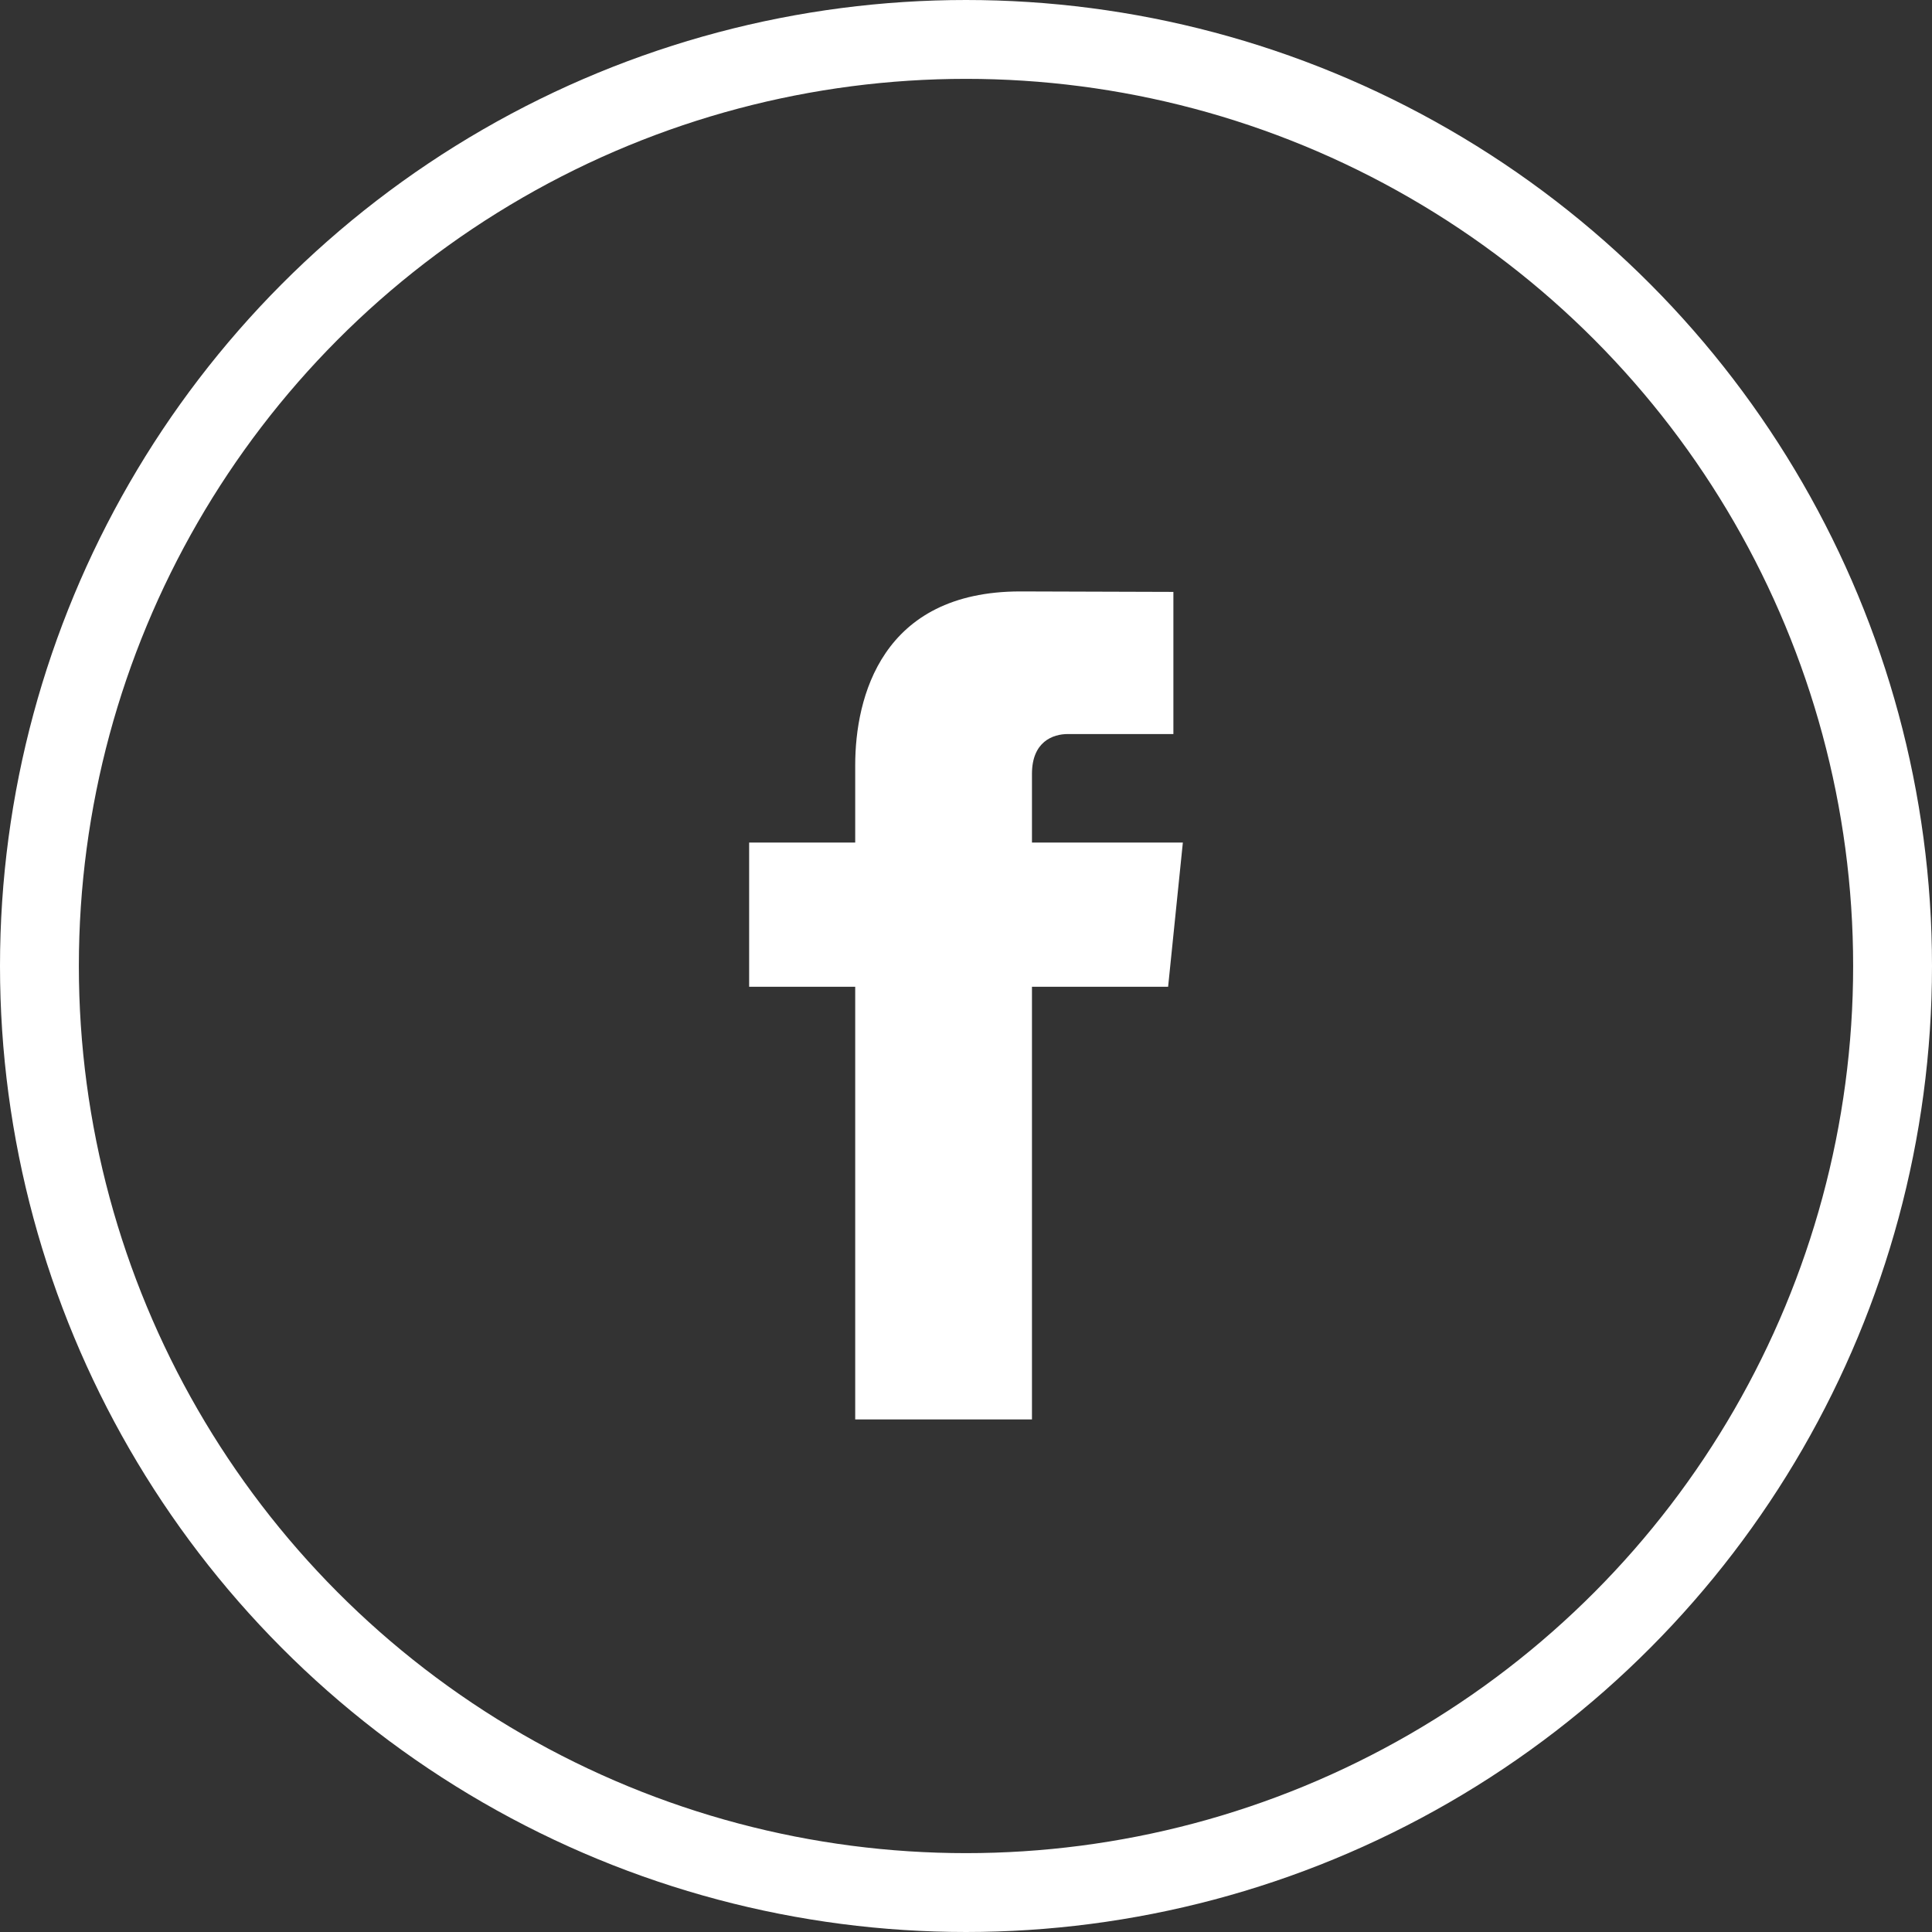 <?xml version="1.0" encoding="UTF-8"?>
<svg width="49px" height="49px" viewBox="0 0 49 49" version="1.1" xmlns="http://www.w3.org/2000/svg" xmlns:xlink="http://www.w3.org/1999/xlink">
    <rect x="0" y="0" width="49" height="49" fill="#333333" stroke="none"/>
    <title>icon-facebook</title>
    <g id="coner-production-202011" stroke="none" stroke-width="1" fill="none" fill-rule="evenodd">
        <g id="coner-production-home" transform="translate(-166, -5901)">
            <g id="Group" transform="translate(167, 5902)">
                <circle id="Oval-Copy-2" stroke="#FFFFFF" stroke-width="2" cx="23.5" cy="23.5" r="23.5"></circle>
                <path d="M29,20.369 L25.173,20.369 L25.173,18.627 C25.173,17.808 25.706,17.617 26.081,17.617 L28.76,17.617 L28.76,14.012 L24.878,14 C21.358,14 20.69,16.688 20.69,18.408 L20.69,20.369 L18,20.369 L18,24.027 L20.69,24.027 L20.69,35 L25.173,35 L25.173,24.027 L28.626,24.027 L29,20.369 Z" id="Fill-256" fill="#FFFFFF"></path>
            </g>
        </g>
    </g>
</svg>